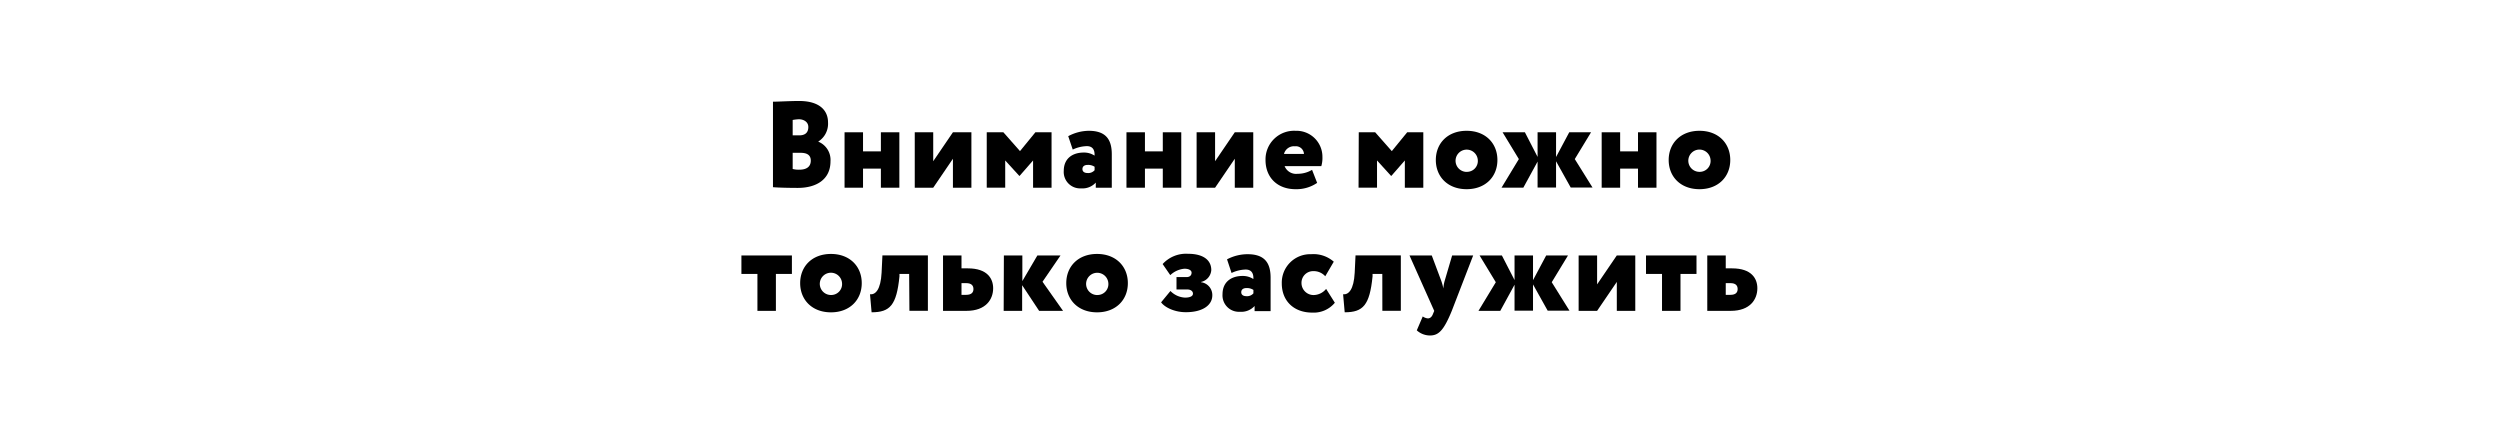<?xml version="1.0" encoding="UTF-8"?> <svg xmlns="http://www.w3.org/2000/svg" id="Colors" viewBox="0 0 487.21 83.65"> <title>banda_storybrand_elements</title> <path d="M150.64,19.82c.94,0,3.27-.14,5.09-.14,4,0,5.64,1.85,5.64,4.18a4.11,4.11,0,0,1-1.92,3.74v0a3.84,3.84,0,0,1,2.4,3.84c0,3.53-2.74,5.18-6.38,5.18-1.61,0-3.84-.05-4.83-.14Zm3.84,3.56v3h1.27c1,0,1.78-.4,1.78-1.63,0-1-.91-1.51-1.85-1.51A9,9,0,0,0,154.48,23.38Zm0,6.4v3.15a4.56,4.56,0,0,0,1.3.14c1.49,0,2.23-.65,2.23-1.77s-.79-1.52-2-1.52Z"></path> <path d="M171.67,32.86h-3.48v3.72h-3.6V25.78h3.6V29.5h3.48V25.78h3.6v10.8h-3.6Z"></path> <path d="M178.27,36.58V25.78h3.6v5.64l3.84-5.64h3.6v10.8h-3.6V30.94l-3.84,5.64Z"></path> <path d="M192.3,25.78h3.24l3.24,3.67,3-3.67h3.15v10.8h-3.6V31.27l-2.62,3h-.07l-2.74-3v5.31h-3.6Z"></path> <path d="M208.18,26.54a8.67,8.67,0,0,1,4-1.05c3.29,0,4.49,1.65,4.49,4.58v6.51h-3.12v-1a3.47,3.47,0,0,1-2.83,1.13,3.2,3.2,0,0,1-3.41-3.41c0-2.45,1.75-3.57,3.89-3.57a3.7,3.7,0,0,1,2.11.6c.07-1.3-.53-1.85-1.49-1.85a6.77,6.77,0,0,0-2.76.67Zm5.14,6.63V32.5a2.28,2.28,0,0,0-1.37-.36c-.6,0-1,.28-1,.81s.43.77,1,.77A1.63,1.63,0,0,0,213.32,33.17Z"></path> <path d="M226.61,32.86h-3.48v3.72h-3.6V25.78h3.6V29.5h3.48V25.78h3.6v10.8h-3.6Z"></path> <path d="M233.2,36.58V25.78h3.6v5.64l3.84-5.64h3.6v10.8h-3.6V30.94l-3.84,5.64Z"></path> <path d="M256.69,35.64a7.13,7.13,0,0,1-4.21,1.23c-3.55,0-5.85-2.29-5.85-5.69a5.57,5.57,0,0,1,5.85-5.69,5.06,5.06,0,0,1,5.24,5.09,5.62,5.62,0,0,1-.22,1.8h-7.15a2.41,2.41,0,0,0,2.52,1.49,5.44,5.44,0,0,0,2.83-.77ZM250.23,30h3.89a1.57,1.57,0,0,0-1.75-1.49A2,2,0,0,0,250.23,30Z"></path> <path d="M264.8,25.78H268l3.24,3.67,3-3.67h3.14v10.8h-3.6V31.27l-2.62,3h-.07l-2.73-3v5.31h-3.6Z"></path> <path d="M285.82,25.49c3.7,0,6,2.45,6,5.69s-2.3,5.69-6,5.69-6-2.45-6-5.69S282.12,25.49,285.82,25.49Zm0,8A2.12,2.12,0,0,0,288,31.18a2.17,2.17,0,1,0-2.16,2.32Z"></path> <path d="M292.83,25.78h4.35l2.47,4.8v-4.8h3.6V30.6l2.57-4.82h4.25L306.9,31l3.46,5.55h-4.25l-2.86-5.12v5.12h-3.6V31.49l-2.78,5.09h-4.25L296,31Z"></path> <path d="M319.22,32.86h-3.48v3.72h-3.6V25.78h3.6V29.5h3.48V25.78h3.6v10.8h-3.6Z"></path> <path d="M331.2,25.49c3.7,0,6,2.45,6,5.69s-2.3,5.69-6,5.69-6-2.45-6-5.69S327.51,25.49,331.2,25.49Zm0,8a2.12,2.12,0,0,0,2.16-2.32,2.17,2.17,0,1,0-2.16,2.32Z"></path> <path d="M144.49,49.78h9.84v3.6h-3.12v7.2h-3.6v-7.2h-3.12Z"></path> <path d="M161.94,49.49c3.69,0,6,2.45,6,5.69s-2.31,5.69-6,5.69-6-2.45-6-5.69S158.24,49.49,161.94,49.49Zm0,8a2.12,2.12,0,0,0,2.16-2.32,2.17,2.17,0,1,0-2.16,2.32Z"></path> <path d="M177.18,53.38h-1.89l0,.48c-.56,5.61-1.83,7-5.43,7l-.31-3.51c1.06.12,2.09-.89,2.26-4.22l.16-3.36h8.86v10.8h-3.6Z"></path> <path d="M183.78,49.78h3.6V52.3h1.25c3.79,0,4.92,2,4.92,3.88,0,2.14-1.4,4.4-5.19,4.4h-4.58Zm3.6,5.4v2.28h.91c1,0,1.42-.44,1.42-1.13s-.41-1.15-1.4-1.15Z"></path> <path d="M195.64,49.78h3.6v5l2.93-5h4.51l-3.51,5.13,4,5.67h-4.66l-3.31-5v5h-3.6Z"></path> <path d="M213.8,49.49c3.69,0,6,2.45,6,5.69s-2.31,5.69-6,5.69-6-2.45-6-5.69S210.1,49.49,213.8,49.49Zm0,8A2.12,2.12,0,0,0,216,55.18a2.17,2.17,0,1,0-2.16,2.32Z"></path> <path d="M226.28,58.92l1.82-2.21A4.25,4.25,0,0,0,230.93,58c1.11,0,1.56-.34,1.56-.77s-.36-.82-1.15-.82h-2.06V54h1.94c.75,0,1-.43,1-.86s-.48-.77-1.39-.77a4.56,4.56,0,0,0-2.76,1.25l-1.49-2.16a6.16,6.16,0,0,1,4.95-2c3,0,4.53,1.25,4.53,3.17a2.54,2.54,0,0,1-2,2.32V55a2.52,2.52,0,0,1,2.2,2.55c0,2-2,3.29-5.11,3.29C229.09,60.87,227.07,60,226.28,58.92Z"></path> <path d="M239.13,50.54a8.64,8.64,0,0,1,4-1c3.29,0,4.49,1.65,4.49,4.58v6.51h-3.12v-1a3.48,3.48,0,0,1-2.84,1.13,3.2,3.2,0,0,1-3.41-3.41c0-2.45,1.76-3.57,3.89-3.57a3.74,3.74,0,0,1,2.12.6c.07-1.3-.53-1.85-1.49-1.85a6.72,6.72,0,0,0-2.76.67Zm5.14,6.63V56.5a2.28,2.28,0,0,0-1.37-.36c-.6,0-1,.28-1,.81s.43.77,1,.77A1.63,1.63,0,0,0,244.27,57.17Z"></path> <path d="M260.14,59a5.34,5.34,0,0,1-4.41,1.92c-3.6,0-5.93-2.29-5.93-5.69a5.54,5.54,0,0,1,5.71-5.69A6,6,0,0,1,259.93,51l-1.66,2.84a3,3,0,0,0-2.3-1,2.27,2.27,0,0,0-2.33,2.33A2.35,2.35,0,0,0,256,57.5a3.2,3.2,0,0,0,2.44-1.2Z"></path> <path d="M269.39,53.38h-1.9l0,.48c-.56,5.61-1.83,7-5.43,7l-.31-3.51c1.06.12,2.09-.89,2.26-4.22l.16-3.36H273v10.8h-3.6Z"></path> <path d="M282.93,60.58c-1.58,3.86-2.59,4.8-4.25,4.8a3.83,3.83,0,0,1-2.57-1l1.16-2.71a2,2,0,0,0,1,.38c.48,0,.81-.36,1-.89l.24-.57-4.82-10.8h4.34l1.85,4.94a11.81,11.81,0,0,1,.41,1.49,6.74,6.74,0,0,1,.26-1.51L283,49.78h4.1Z"></path> <path d="M288.34,49.78h4.35l2.47,4.8v-4.8h3.6V54.6l2.57-4.82h4.25L302.41,55l3.46,5.55h-4.25l-2.86-5.12v5.12h-3.6V55.49l-2.78,5.09h-4.25L291.51,55Z"></path> <path d="M307.65,60.58V49.78h3.6v5.64l3.84-5.64h3.6v10.8h-3.6V54.94l-3.84,5.64Z"></path> <path d="M320.78,49.78h9.84v3.6H327.5v7.2h-3.6v-7.2h-3.12Z"></path> <path d="M332.72,49.78h3.6V52.3h1.24c3.8,0,4.92,2,4.92,3.88,0,2.14-1.39,4.4-5.18,4.4h-4.58Zm3.6,5.4v2.28h.91c1,0,1.41-.44,1.41-1.13s-.4-1.15-1.39-1.15Z"></path> </svg> 